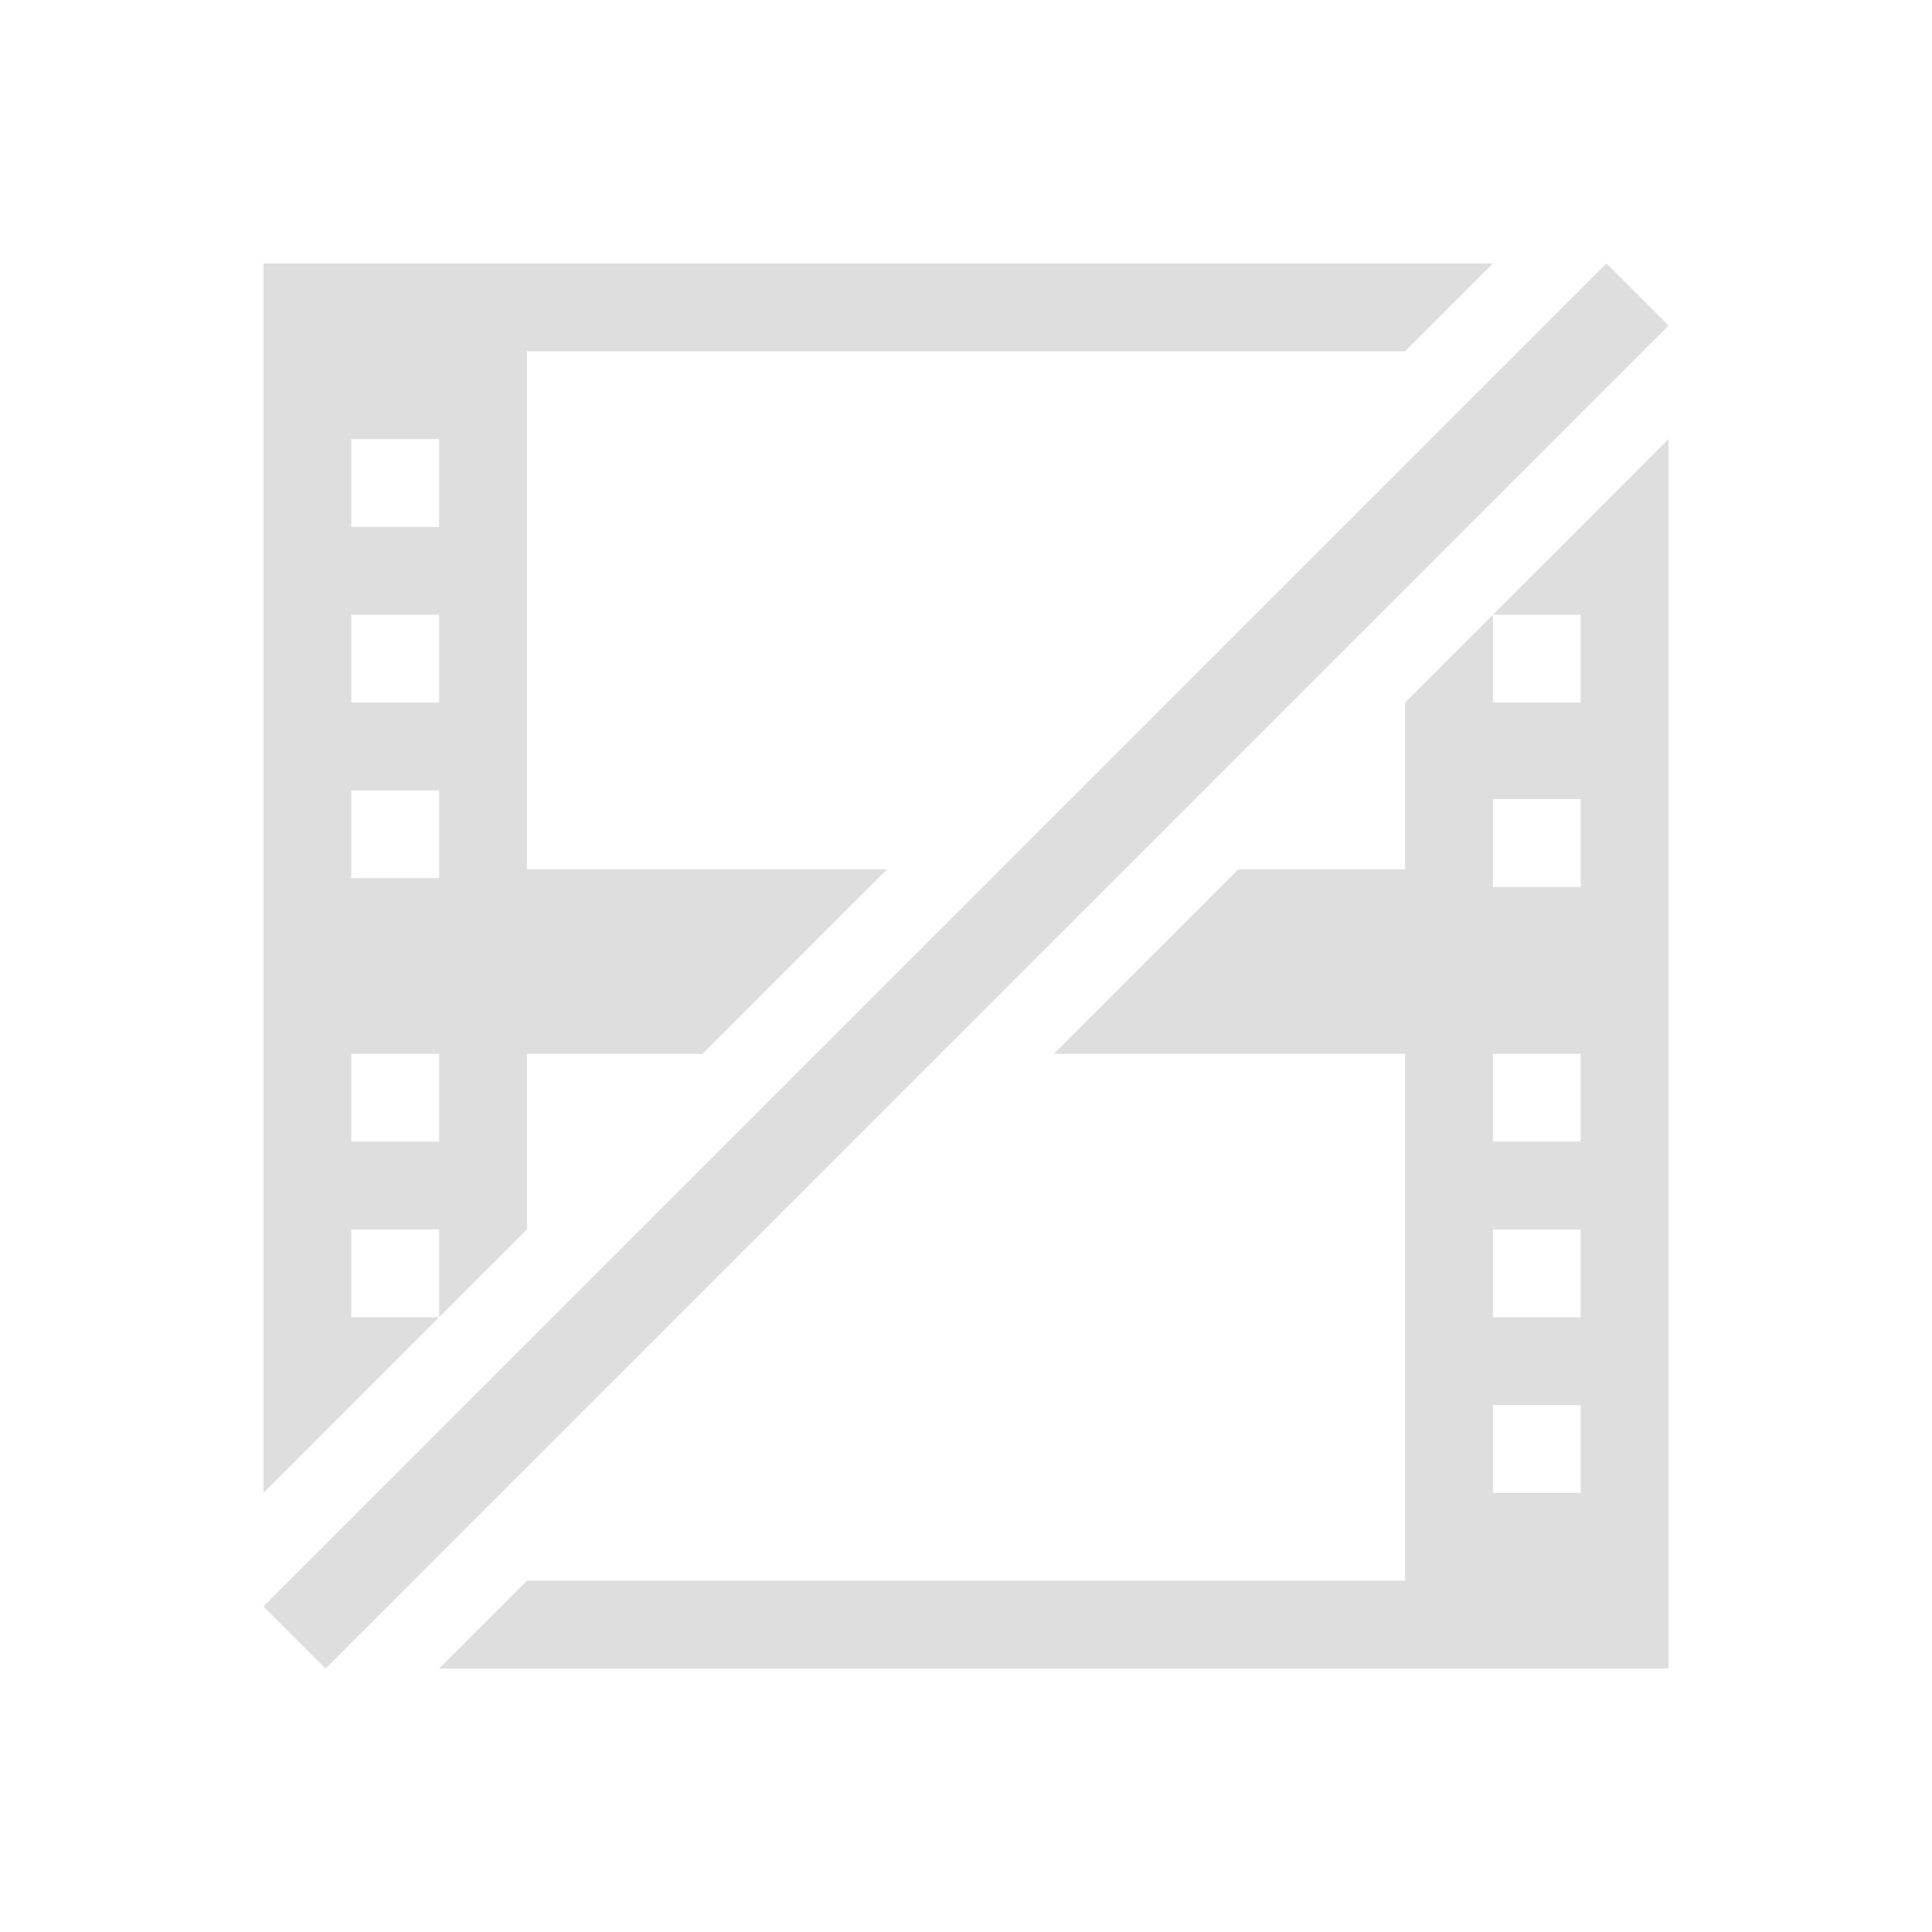 <svg xmlns="http://www.w3.org/2000/svg" viewBox="0 0 22 22">
  <defs id="defs3051">
    <style type="text/css" id="current-color-scheme">
      .ColorScheme-Text {
        color:#dedede;
      }
      </style>
  </defs>
 <path 
     style="fill:currentColor;fill-opacity:1;stroke:none" 
     d="M 3 3 L 3 17 L 4 16 L 5 15 L 4 15 L 4 14 L 5 14 L 5 15 L 6 14 L 6 12 L 8 12 L 10.1 9.9 L 6 9.9 L 6 4 L 16 4 L 17 3 L 3 3 z M 18.293 3 L 3 18.293 L 3.707 19 L 19 3.707 L 18.293 3 z M 4 5 L 5 5 L 5 6 L 4 6 L 4 5 z M 19 5 L 18 6 L 17 7 L 18 7 L 18 8 L 17 8 L 17 7 L 16 8 L 16 9.9 L 14.1 9.9 L 12 12 L 16 12 L 16 18 L 6 18 L 5 19 L 19 19 L 19 5 z M 4 7 L 5 7 L 5 8 L 4 8 L 4 7 z M 4 9 L 5 9 L 5 10 L 4 10 L 4 9 z M 17 9.1 L 18 9.1 L 18 10.1 L 17 10.1 L 17 9.1 z M 4 12 L 5 12 L 5 13 L 4 13 L 4 12 z M 17 12 L 18 12 L 18 13 L 17 13 L 17 12 z M 17 14 L 18 14 L 18 15 L 17 15 L 17 14 z M 17 16 L 18 16 L 18 17 L 17 17 L 17 16 z "
     class="ColorScheme-Text"
     />
</svg>
